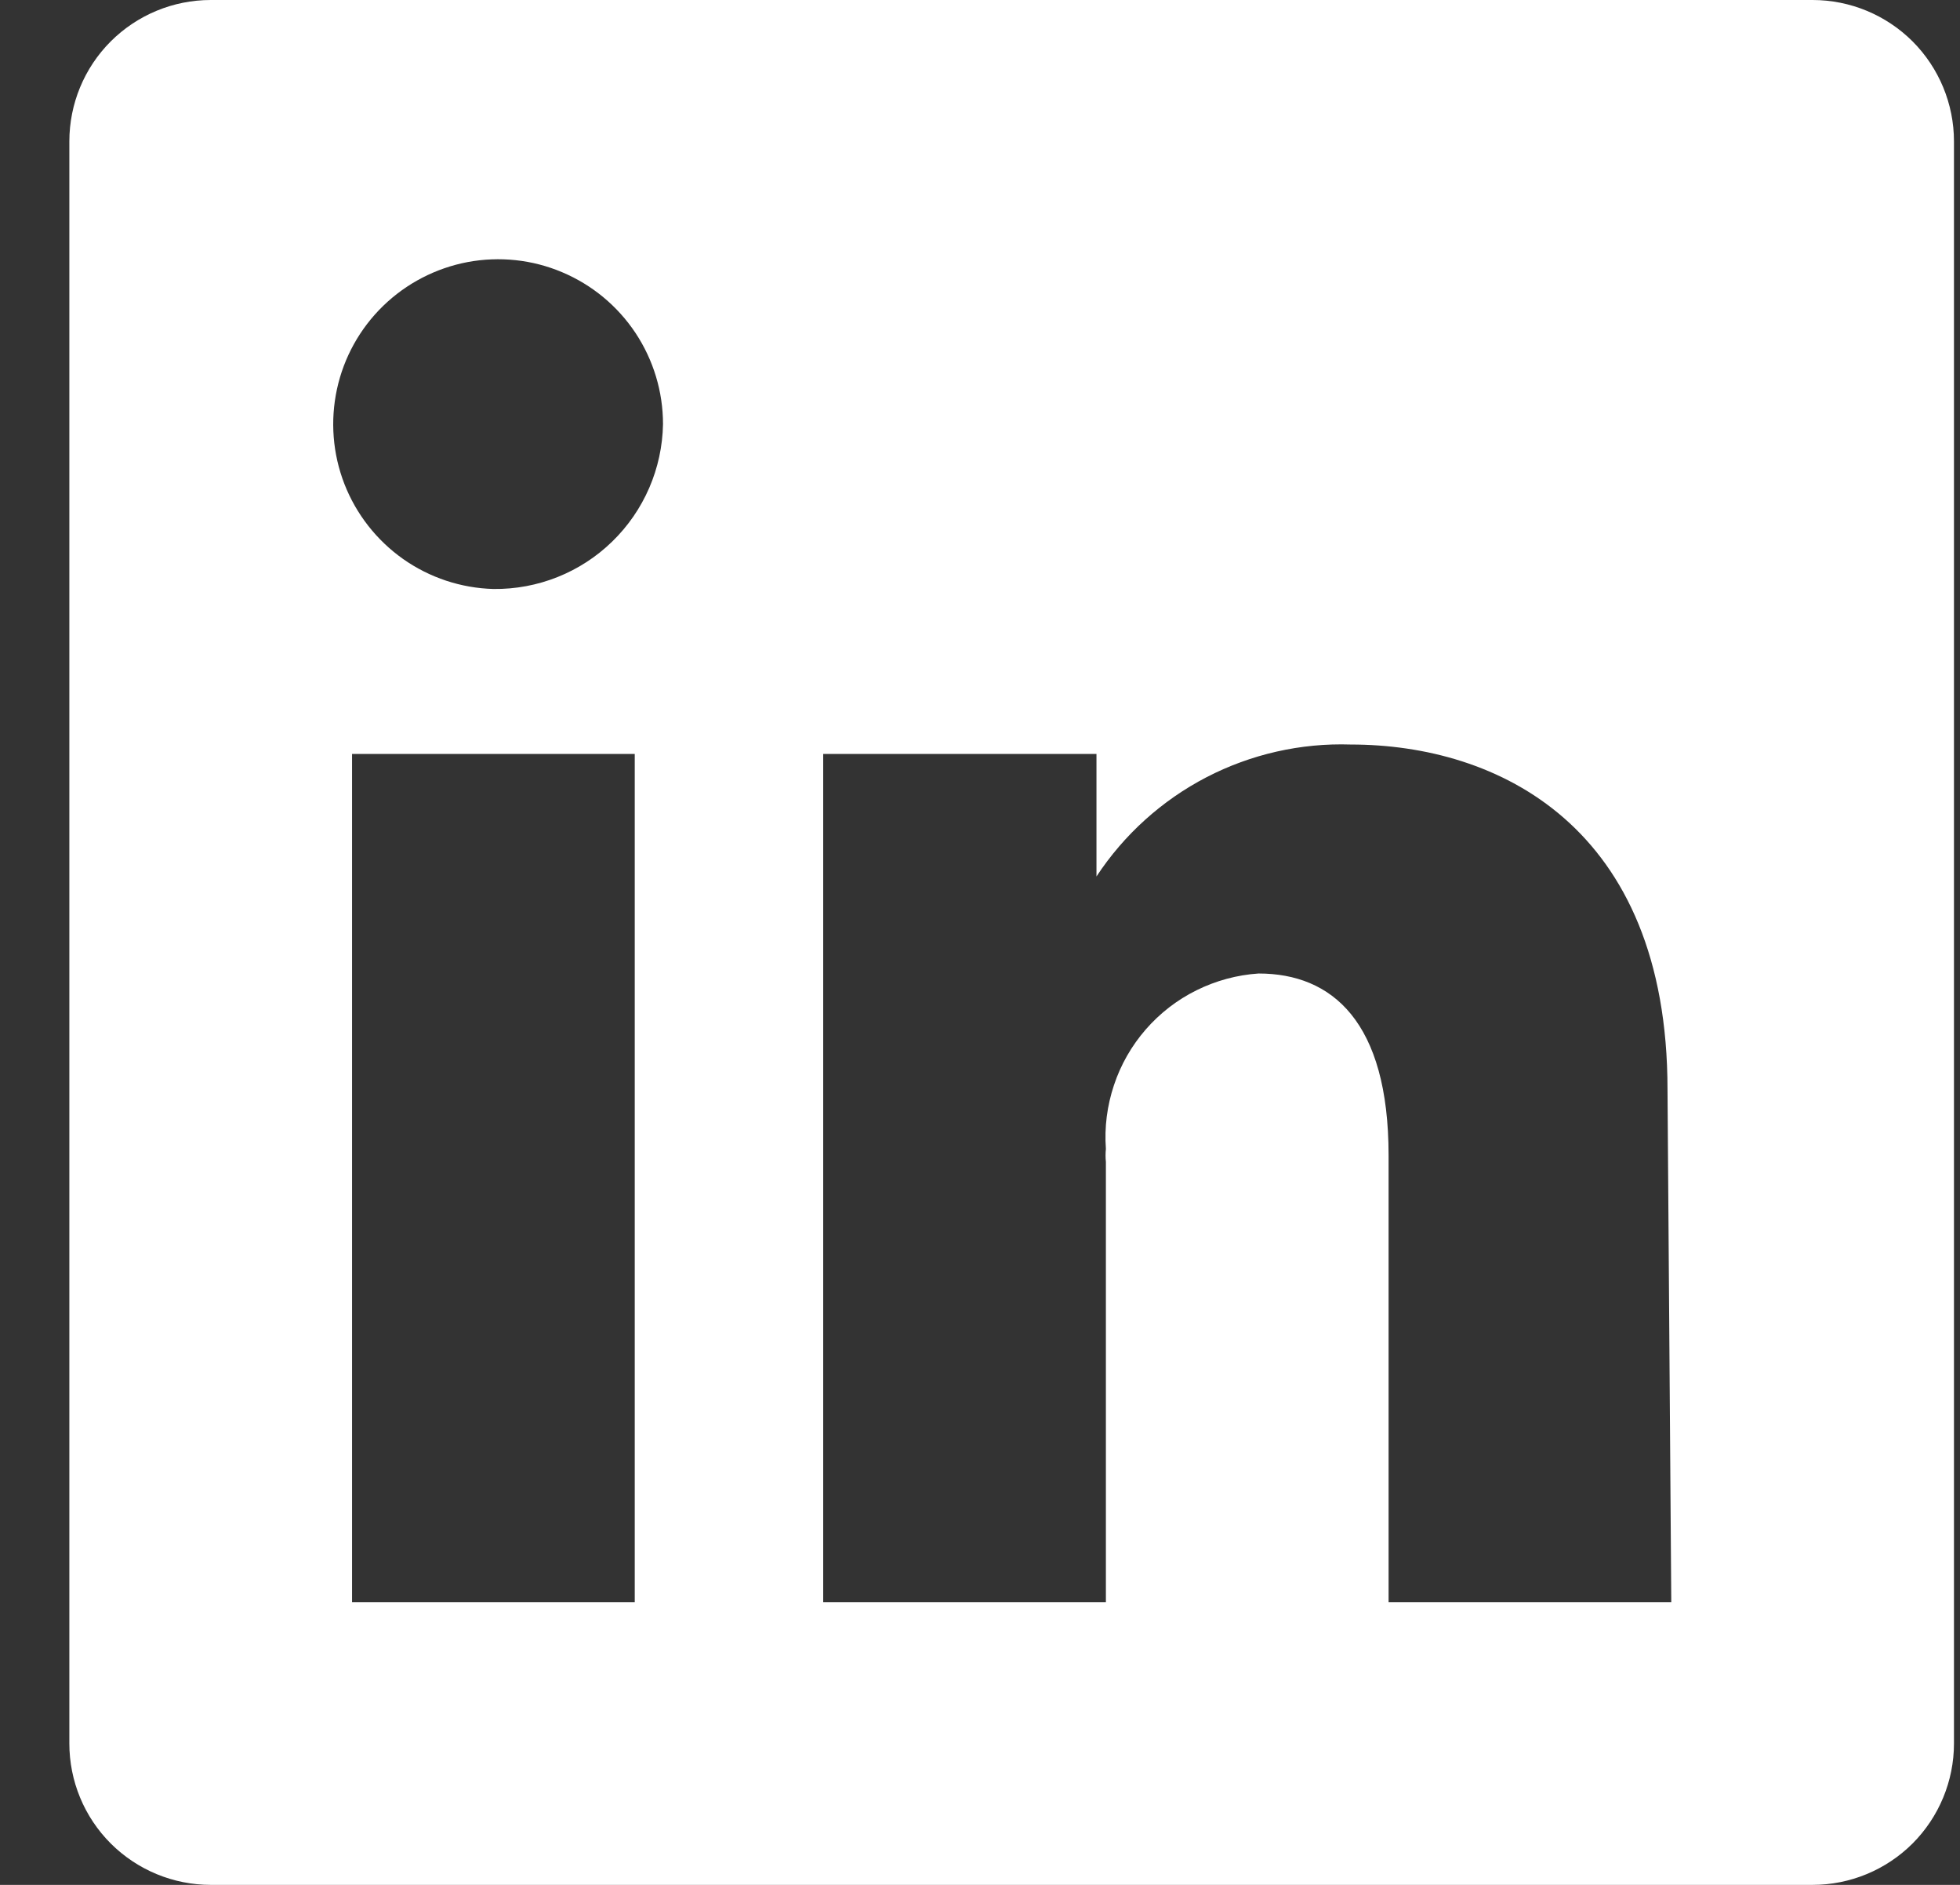 <?xml version="1.0" encoding="UTF-8"?> <svg xmlns="http://www.w3.org/2000/svg" width="26" height="25" viewBox="0 0 26 25" fill="none"><rect x="0" y="0" width="26" height="25" fill="#333333" stroke="none"/><path d="M24.045 0H2.795C2.298 0 1.821 0.198 1.469 0.549C1.117 0.901 0.92 1.378 0.92 1.875V23.125C0.92 23.622 1.117 24.099 1.469 24.451C1.821 24.802 2.298 25 2.795 25H24.045C24.542 25 25.019 24.802 25.371 24.451C25.722 24.099 25.92 23.622 25.92 23.125V1.875C25.92 1.378 25.722 0.901 25.371 0.549C25.019 0.198 24.542 0 24.045 0ZM8.42 21.25H4.67V10H8.42V21.25ZM6.545 7.812C6.115 7.8 5.699 7.662 5.347 7.414C4.996 7.166 4.725 6.82 4.569 6.42C4.413 6.019 4.379 5.581 4.47 5.161C4.561 4.741 4.774 4.357 5.083 4.057C5.391 3.758 5.781 3.556 6.203 3.476C6.626 3.397 7.062 3.443 7.458 3.611C7.854 3.778 8.192 4.058 8.43 4.416C8.668 4.775 8.795 5.195 8.795 5.625C8.785 6.213 8.543 6.773 8.121 7.183C7.7 7.593 7.133 7.819 6.545 7.812ZM22.17 21.25H18.42V15.325C18.42 13.55 17.67 12.912 16.695 12.912C16.409 12.931 16.13 13.007 15.873 13.134C15.616 13.261 15.387 13.438 15.199 13.654C15.011 13.87 14.867 14.121 14.777 14.393C14.686 14.665 14.649 14.952 14.67 15.238C14.664 15.296 14.664 15.354 14.67 15.412V21.25H10.92V10H14.545V11.625C14.911 11.069 15.413 10.616 16.004 10.309C16.595 10.003 17.255 9.853 17.92 9.875C19.857 9.875 22.12 10.95 22.12 14.45L22.17 21.25Z" fill="white"></path></svg> 